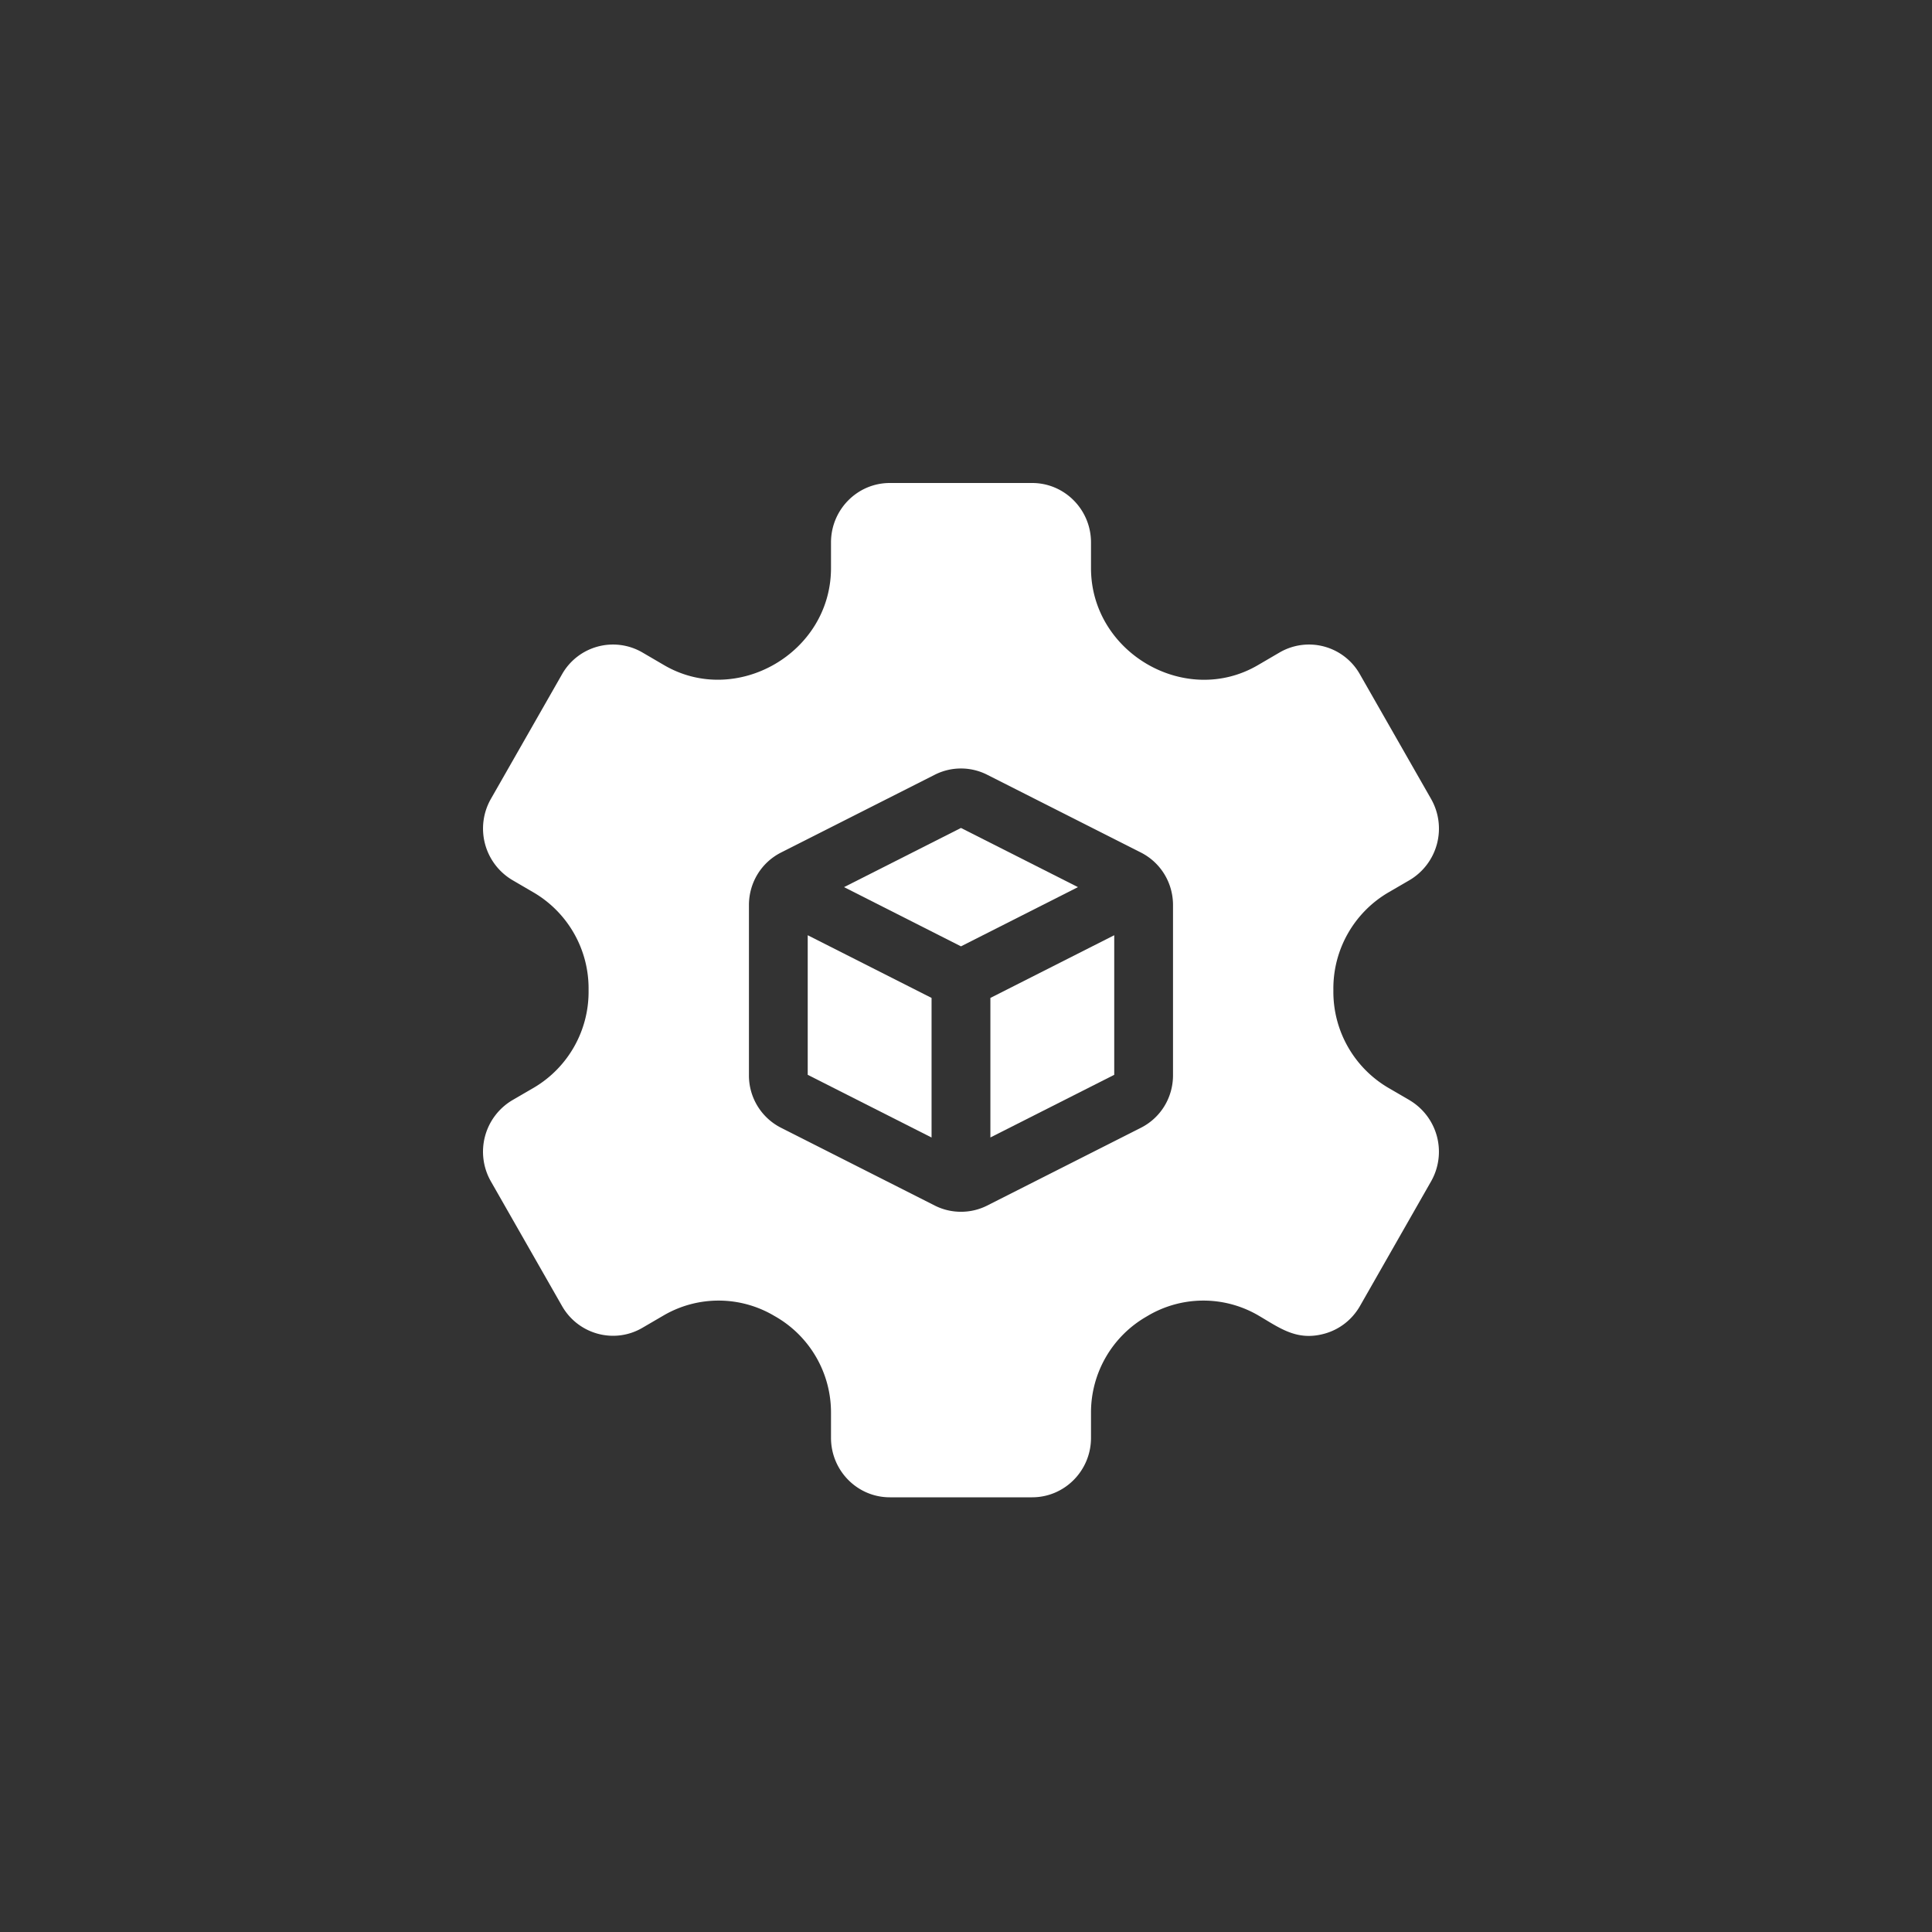 <svg width="40" height="40" fill="none" xmlns="http://www.w3.org/2000/svg"><rect width="100%" height="100%" fill="#333333" stroke="none"/><mask id="a" style="mask-type:alpha" maskUnits="userSpaceOnUse" x="0" y="0" width="40" height="40"><circle cx="20" cy="20" r="20" fill="#DDE5FB"/></mask><g mask="url(#a)" fill="#fff"><path d="m29.184 22.778-.454-.264a2.305 2.305 0 0 1-1.124-1.997v-.035a2.304 2.304 0 0 1 1.124-1.996l.454-.264a1.24 1.24 0 0 0 .445-1.681l-1.474-2.581a1.21 1.21 0 0 0-1.663-.451l-.45.263c-1.5.875-3.454-.26-3.454-2.01v-.532c0-.678-.546-1.23-1.218-1.23h-2.948c-.672 0-1.217.552-1.217 1.23v.531c0 1.76-1.963 2.881-3.454 2.011l-.45-.263a1.212 1.212 0 0 0-1.664.45l-1.474 2.582a1.24 1.24 0 0 0 .445 1.68l.454.265a2.304 2.304 0 0 1 1.124 1.997v.035a2.304 2.304 0 0 1-1.124 1.996l-.454.264a1.24 1.24 0 0 0-.445 1.681l1.474 2.582c.336.587 1.082.79 1.663.45l.451-.263a2.26 2.26 0 0 1 2.28.016l.035.02a2.29 2.29 0 0 1 1.139 1.975v.53c0 .679.545 1.231 1.217 1.231h2.948c.672 0 1.218-.552 1.218-1.23v-.531a2.29 2.29 0 0 1 1.141-1.976l.032-.019a2.26 2.26 0 0 1 2.28-.016c.453.264.802.541 1.375.386.314-.085.576-.289.74-.573l1.473-2.582a1.24 1.24 0 0 0-.445-1.68Zm-4.898-.517c0 .464-.255.881-.666 1.089l-3.184 1.611c-.337.17-.743.17-1.08 0l-3.184-1.611a1.213 1.213 0 0 1-.666-1.09v-3.52c0-.464.255-.882.666-1.09l3.184-1.611a1.2 1.2 0 0 1 1.08 0l3.184 1.611c.41.208.666.625.666 1.09v3.52Z"/><path d="m19.896 17.142-2.421 1.225 2.421 1.226 2.422-1.226-2.422-1.225Zm-3.173 5.111 2.564 1.298v-2.89l-2.564-1.298v2.89Zm3.782 1.297 2.564-1.297v-2.89l-2.564 1.298v2.89Z"/></g></svg>